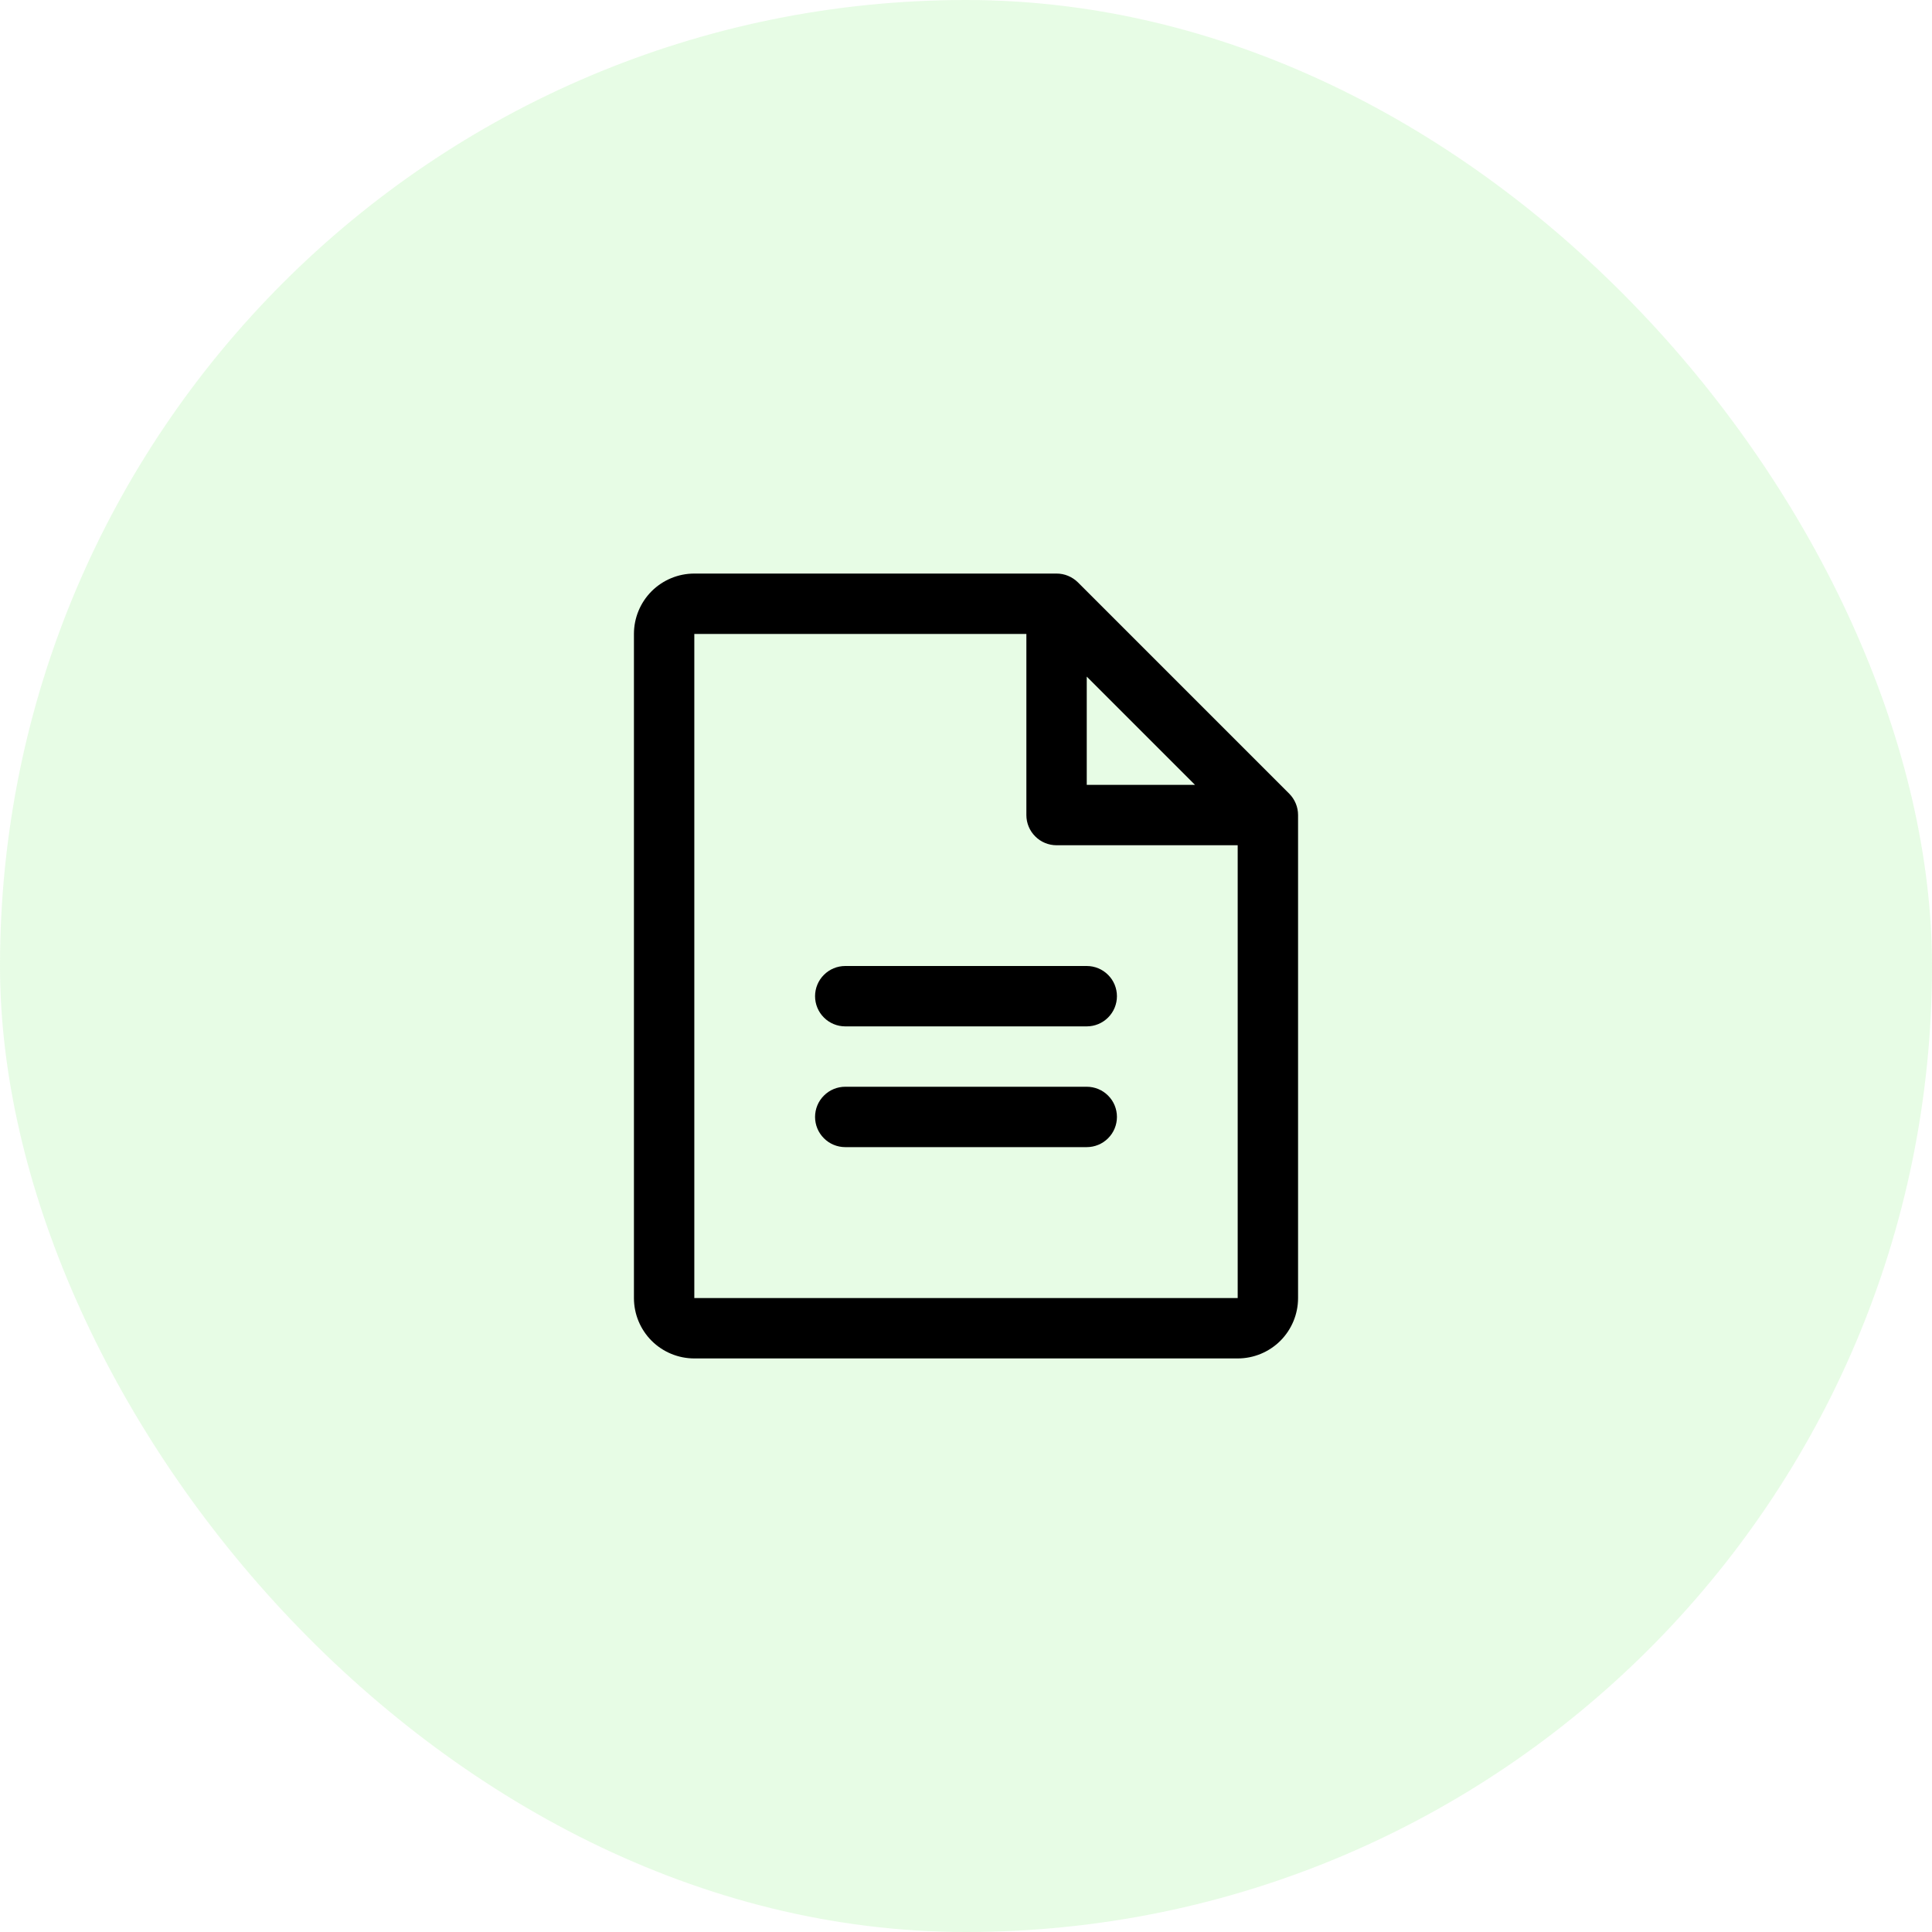 <svg width="48" height="48" viewBox="0 0 48 48" fill="none" xmlns="http://www.w3.org/2000/svg">
<rect width="48" height="48" rx="24" fill="#ADF3A8" fill-opacity="0.3"/>
<path d="M32.031 19.719L26.781 14.469C26.711 14.4 26.628 14.345 26.537 14.307C26.446 14.269 26.349 14.25 26.25 14.25H17.25C16.852 14.25 16.471 14.408 16.189 14.689C15.908 14.971 15.75 15.352 15.75 15.75V32.25C15.75 32.648 15.908 33.029 16.189 33.311C16.471 33.592 16.852 33.75 17.25 33.75H30.75C31.148 33.75 31.529 33.592 31.811 33.311C32.092 33.029 32.25 32.648 32.25 32.25V20.25C32.25 20.151 32.231 20.054 32.193 19.963C32.156 19.872 32.1 19.789 32.031 19.719ZM27 16.81L29.69 19.5H27V16.81ZM30.75 32.25H17.25V15.75H25.5V20.25C25.5 20.449 25.579 20.64 25.72 20.78C25.86 20.921 26.051 21 26.25 21H30.75V32.25ZM27.75 24.75C27.75 24.949 27.671 25.14 27.53 25.28C27.39 25.421 27.199 25.5 27 25.5H21C20.801 25.5 20.61 25.421 20.47 25.28C20.329 25.14 20.25 24.949 20.25 24.75C20.25 24.551 20.329 24.36 20.47 24.22C20.61 24.079 20.801 24 21 24H27C27.199 24 27.39 24.079 27.53 24.22C27.671 24.36 27.75 24.551 27.75 24.75ZM27.75 27.75C27.75 27.949 27.671 28.14 27.53 28.28C27.39 28.421 27.199 28.5 27 28.5H21C20.801 28.5 20.61 28.421 20.47 28.28C20.329 28.14 20.25 27.949 20.25 27.75C20.25 27.551 20.329 27.36 20.47 27.22C20.61 27.079 20.801 27 21 27H27C27.199 27 27.39 27.079 27.53 27.22C27.671 27.36 27.75 27.551 27.75 27.75Z" fill="black"/>
</svg>
